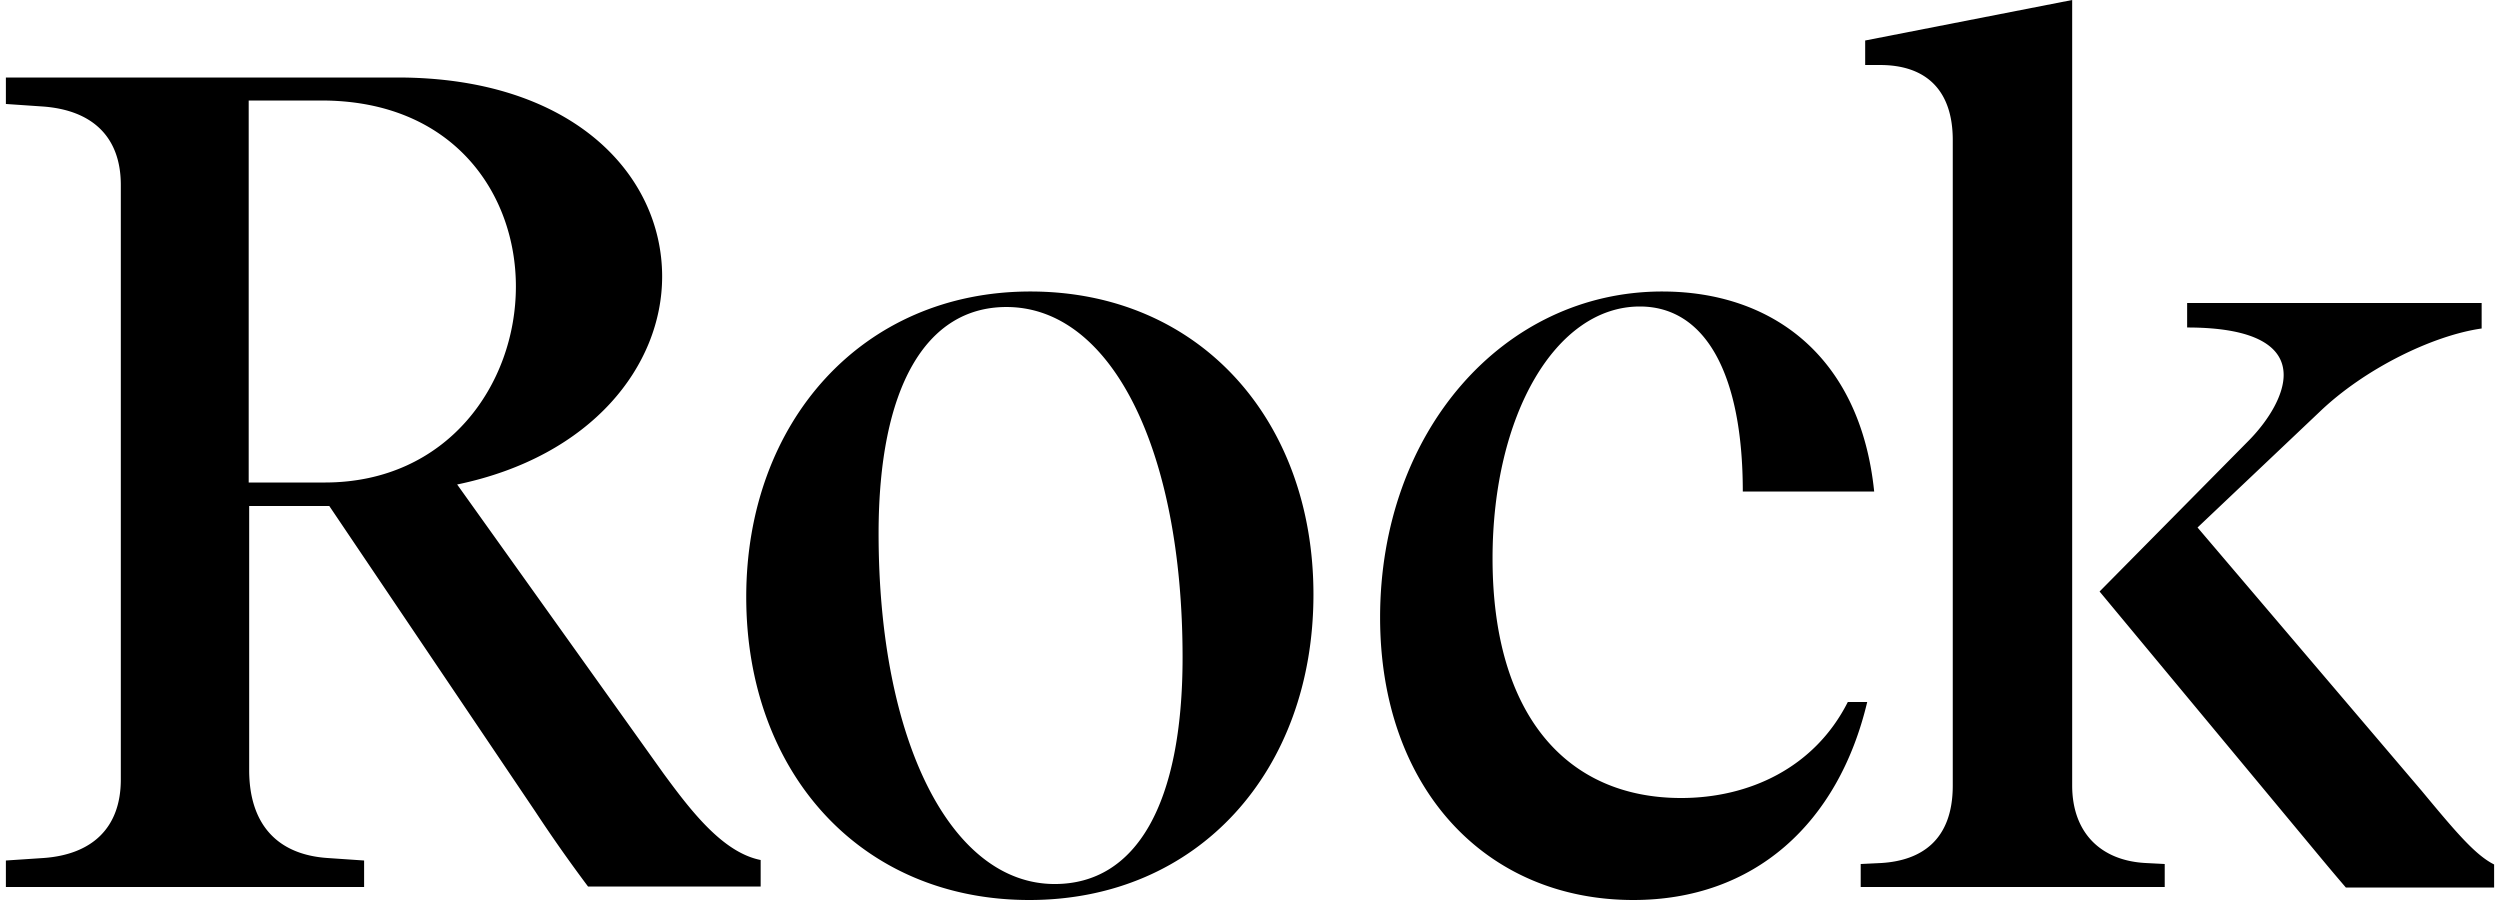 <svg xmlns="http://www.w3.org/2000/svg" class="tw-fill-white group-hover:tw-fill-black tw-transition-colors" viewBox="0 0 94 34" width="150" height="54"><path d="m24.83 29.202-7.782-10.899c5.094-1.057 7.744-4.495 7.744-7.857 0-3.854-3.383-7.518-10-7.518H0v1l1.39.095c1.862.133 2.952 1.134 2.952 2.966v22.459c0 1.832-1.09 2.833-2.913 2.965L0 32.508v1h13.533v-1l-1.39-.095c-1.918-.132-2.952-1.303-2.952-3.324v-9.973h3.027l7.781 11.54a56.758 56.758 0 0 0 1.993 2.834h6.522v-1.001c-1.429-.283-2.632-1.851-3.684-3.287ZM12.048 18.228H9.173V3.797h2.744c5 0 7.35 3.532 7.35 7.026 0 3.684-2.576 7.405-7.219 7.405Zm26.654-7.216c-6.354 0-10.733 4.93-10.733 11.541C27.969 29.164 32.273 34 38.664 34c6.39 0 10.733-4.892 10.733-11.541 0-6.592-4.305-11.447-10.695-11.447Zm.92 22.384c-3.91 0-6.653-5.384-6.653-13.242 0-5.515 1.785-8.556 4.83-8.556 3.966 0 6.654 5.383 6.654 13.24 0 5.535-1.748 8.558-4.83 8.558Zm25.996-14.828h4.962c-.526-5.12-3.872-7.556-8.007-7.556-5.996 0-10.658 5.29-10.658 12.316C51.915 29.75 55.881 34 61.483 34c4.567 0 7.744-2.89 8.834-7.48h-.733c-1.26 2.493-3.74 3.627-6.297 3.627-4.342 0-7.124-3.155-7.124-9.048 0-5.421 2.387-9.52 5.564-9.52 2.5 0 3.89 2.588 3.89 6.989ZM78.06 29.674V0l-7.82 1.53v.926h.564c1.748 0 2.745.963 2.745 2.833v24.385c0 2.097-1.222 2.834-2.688 2.928l-.79.038v.869h11.485v-.869l-.733-.038c-1.71-.094-2.763-1.17-2.763-2.928Zm13.176.17-8.44-9.916 4.606-4.364c1.691-1.624 4.266-2.89 6.127-3.154v-.963H82.403v.925c2.612 0 3.646.737 3.646 1.795 0 .736-.526 1.662-1.297 2.455l-5.657 5.724 7.217 8.688c1.053 1.266 1.485 1.795 2.087 2.494H94v-.87c-.714-.358-1.447-1.227-2.763-2.814Z"/></svg>